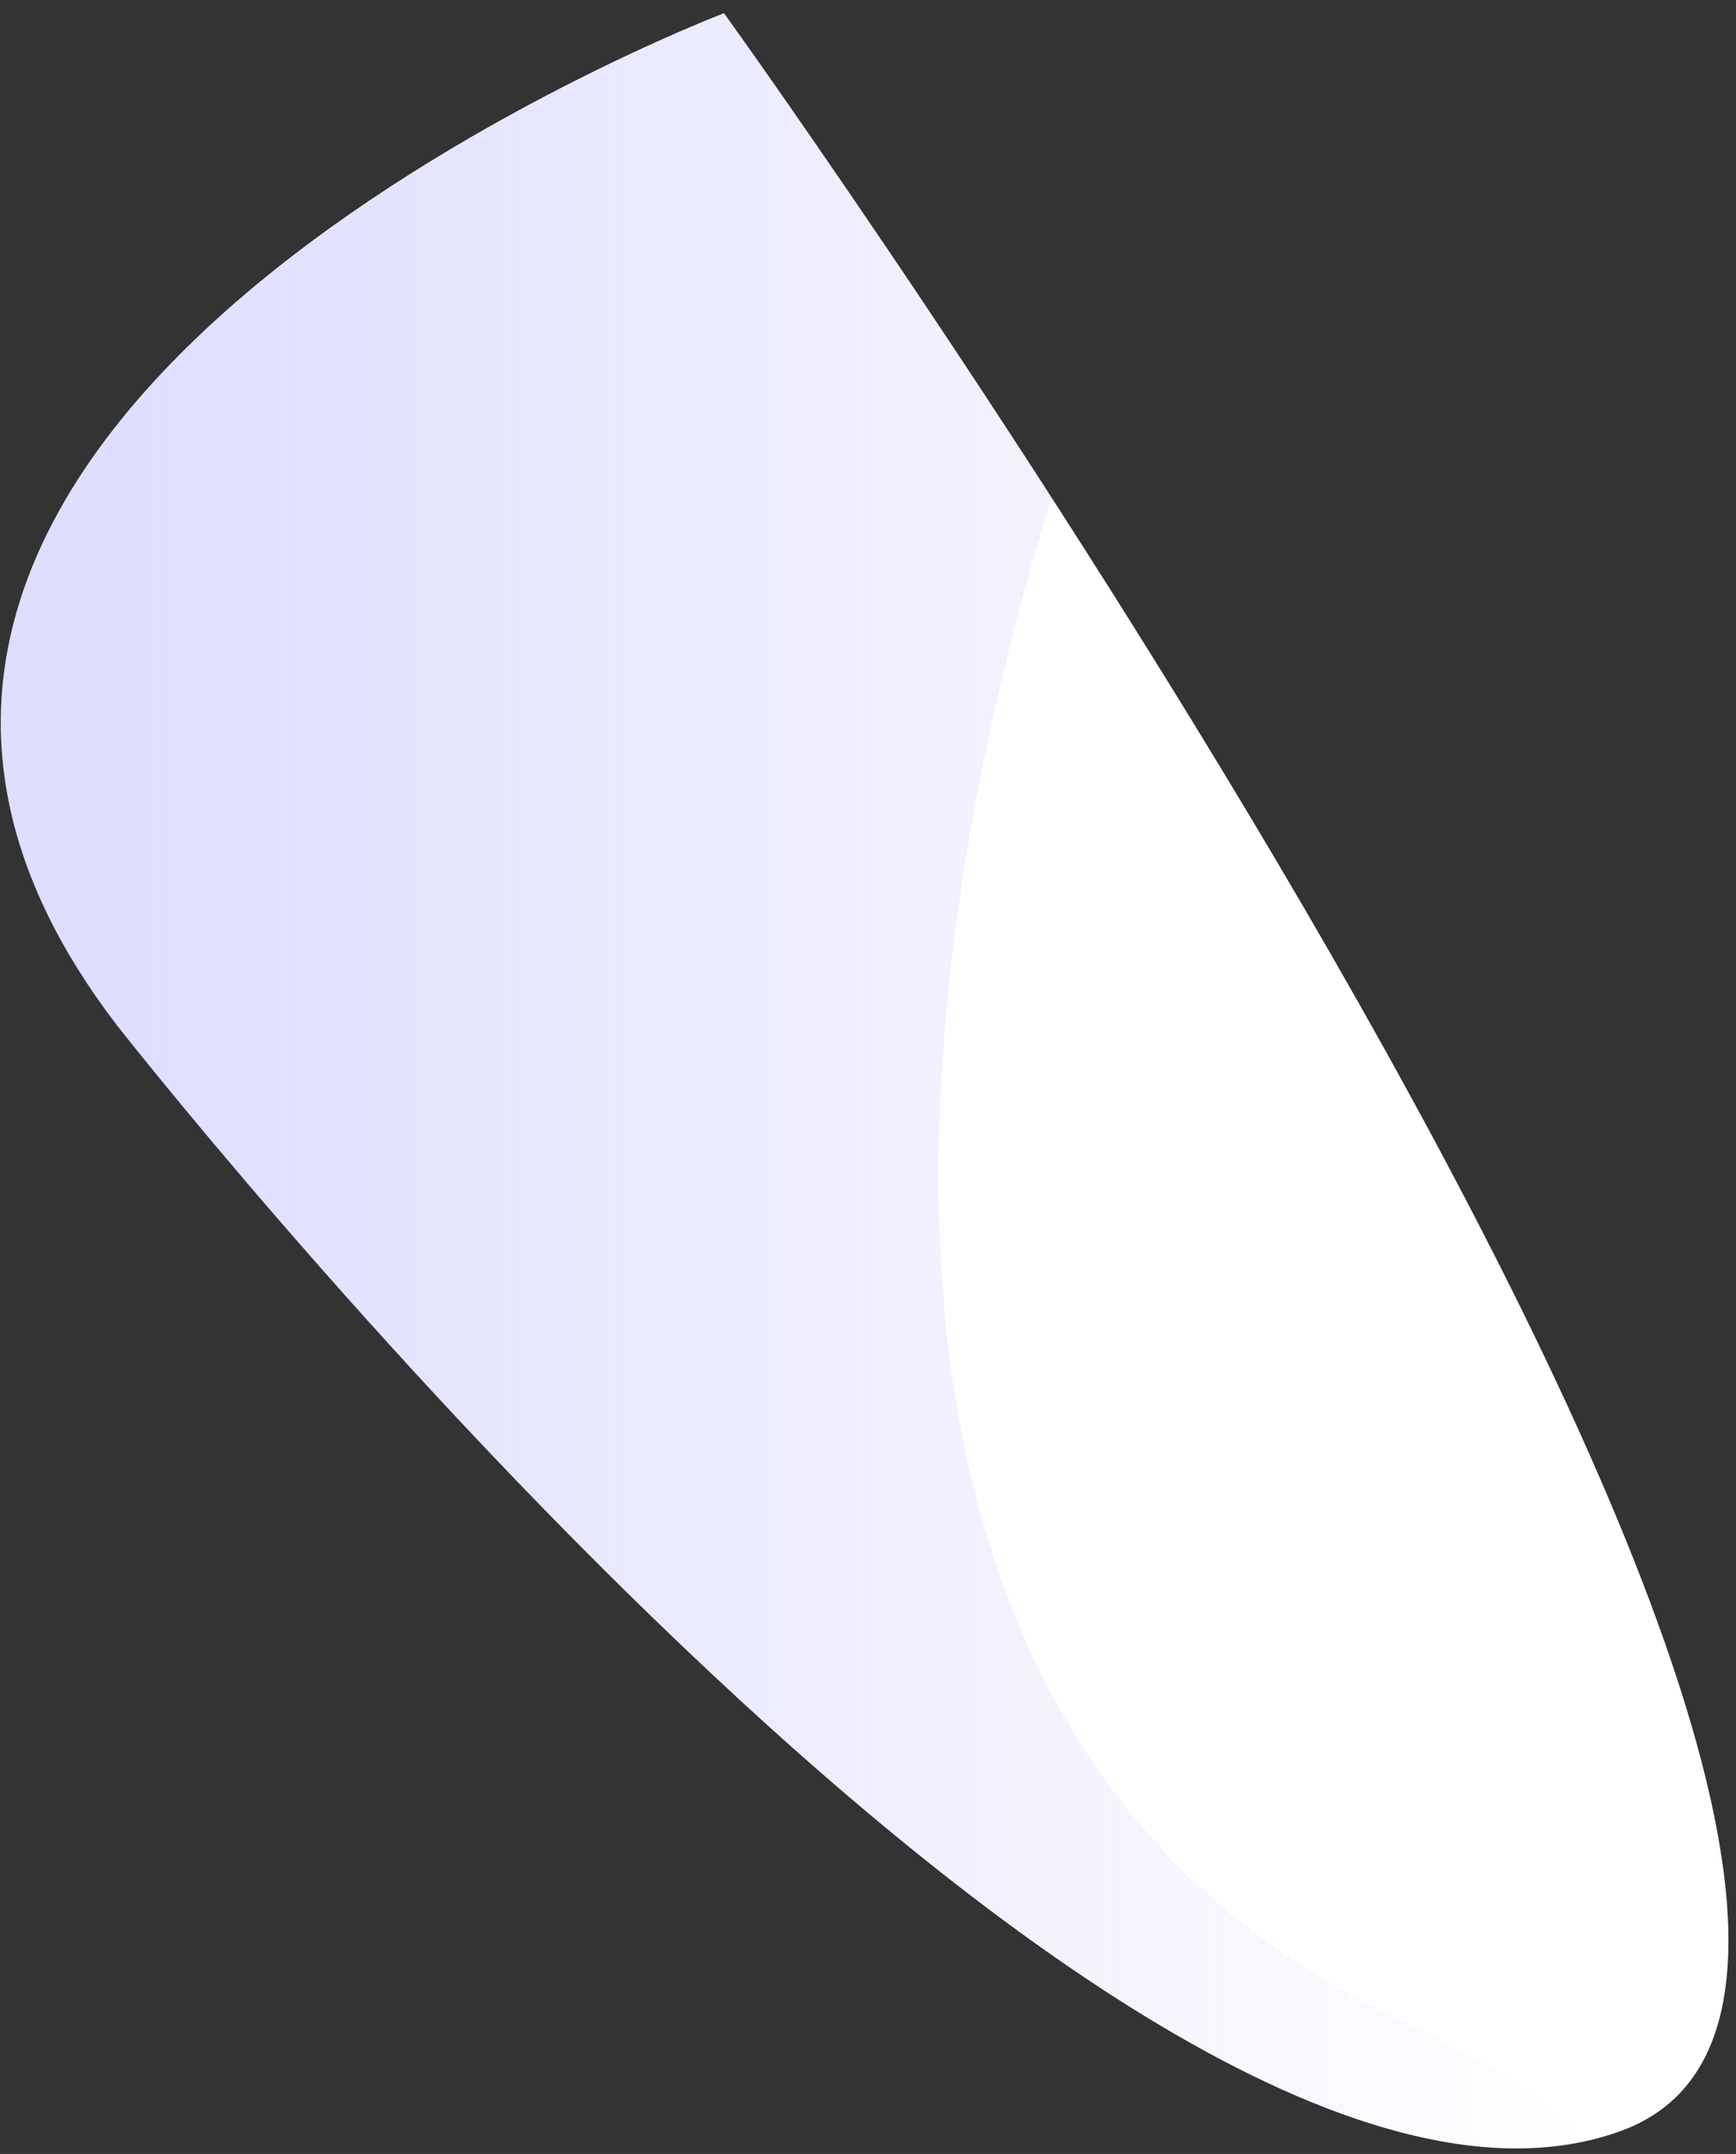 <?xml version="1.0" encoding="UTF-8"?> <svg xmlns="http://www.w3.org/2000/svg" width="104" height="129" viewBox="0 0 104 129" fill="none"><rect x="0" y="0" width="104" height="129" fill="#333333" stroke="none"/> <path d="M7.011 61.399C7.011 61.399 67.294 138.497 97.115 127.617C126.937 116.736 43.373 0.791 43.373 0.791C43.373 0.791 -20.728 25.226 7.011 61.399Z" fill="white"></path> <path opacity="0.5" d="M43.373 0.817C43.373 0.817 -20.728 25.252 7.011 61.425C7.011 61.425 64.865 135.355 95.246 128.136C92.951 125.929 89.133 123.462 83.393 120.736C44.921 102.298 56.668 50.103 62.996 29.797C52.156 12.995 43.4 0.817 43.4 0.817H43.373Z" fill="url(#paint0_linear_6_2667)"></path> <defs> <linearGradient id="paint0_linear_6_2667" x1="0.042" y1="64.723" x2="95.246" y2="64.723" gradientUnits="userSpaceOnUse"> <stop offset="0.09" stop-color="#BEBDFF"></stop> <stop offset="1" stop-color="#BEBDFF" stop-opacity="0"></stop> </linearGradient> </defs> </svg> 